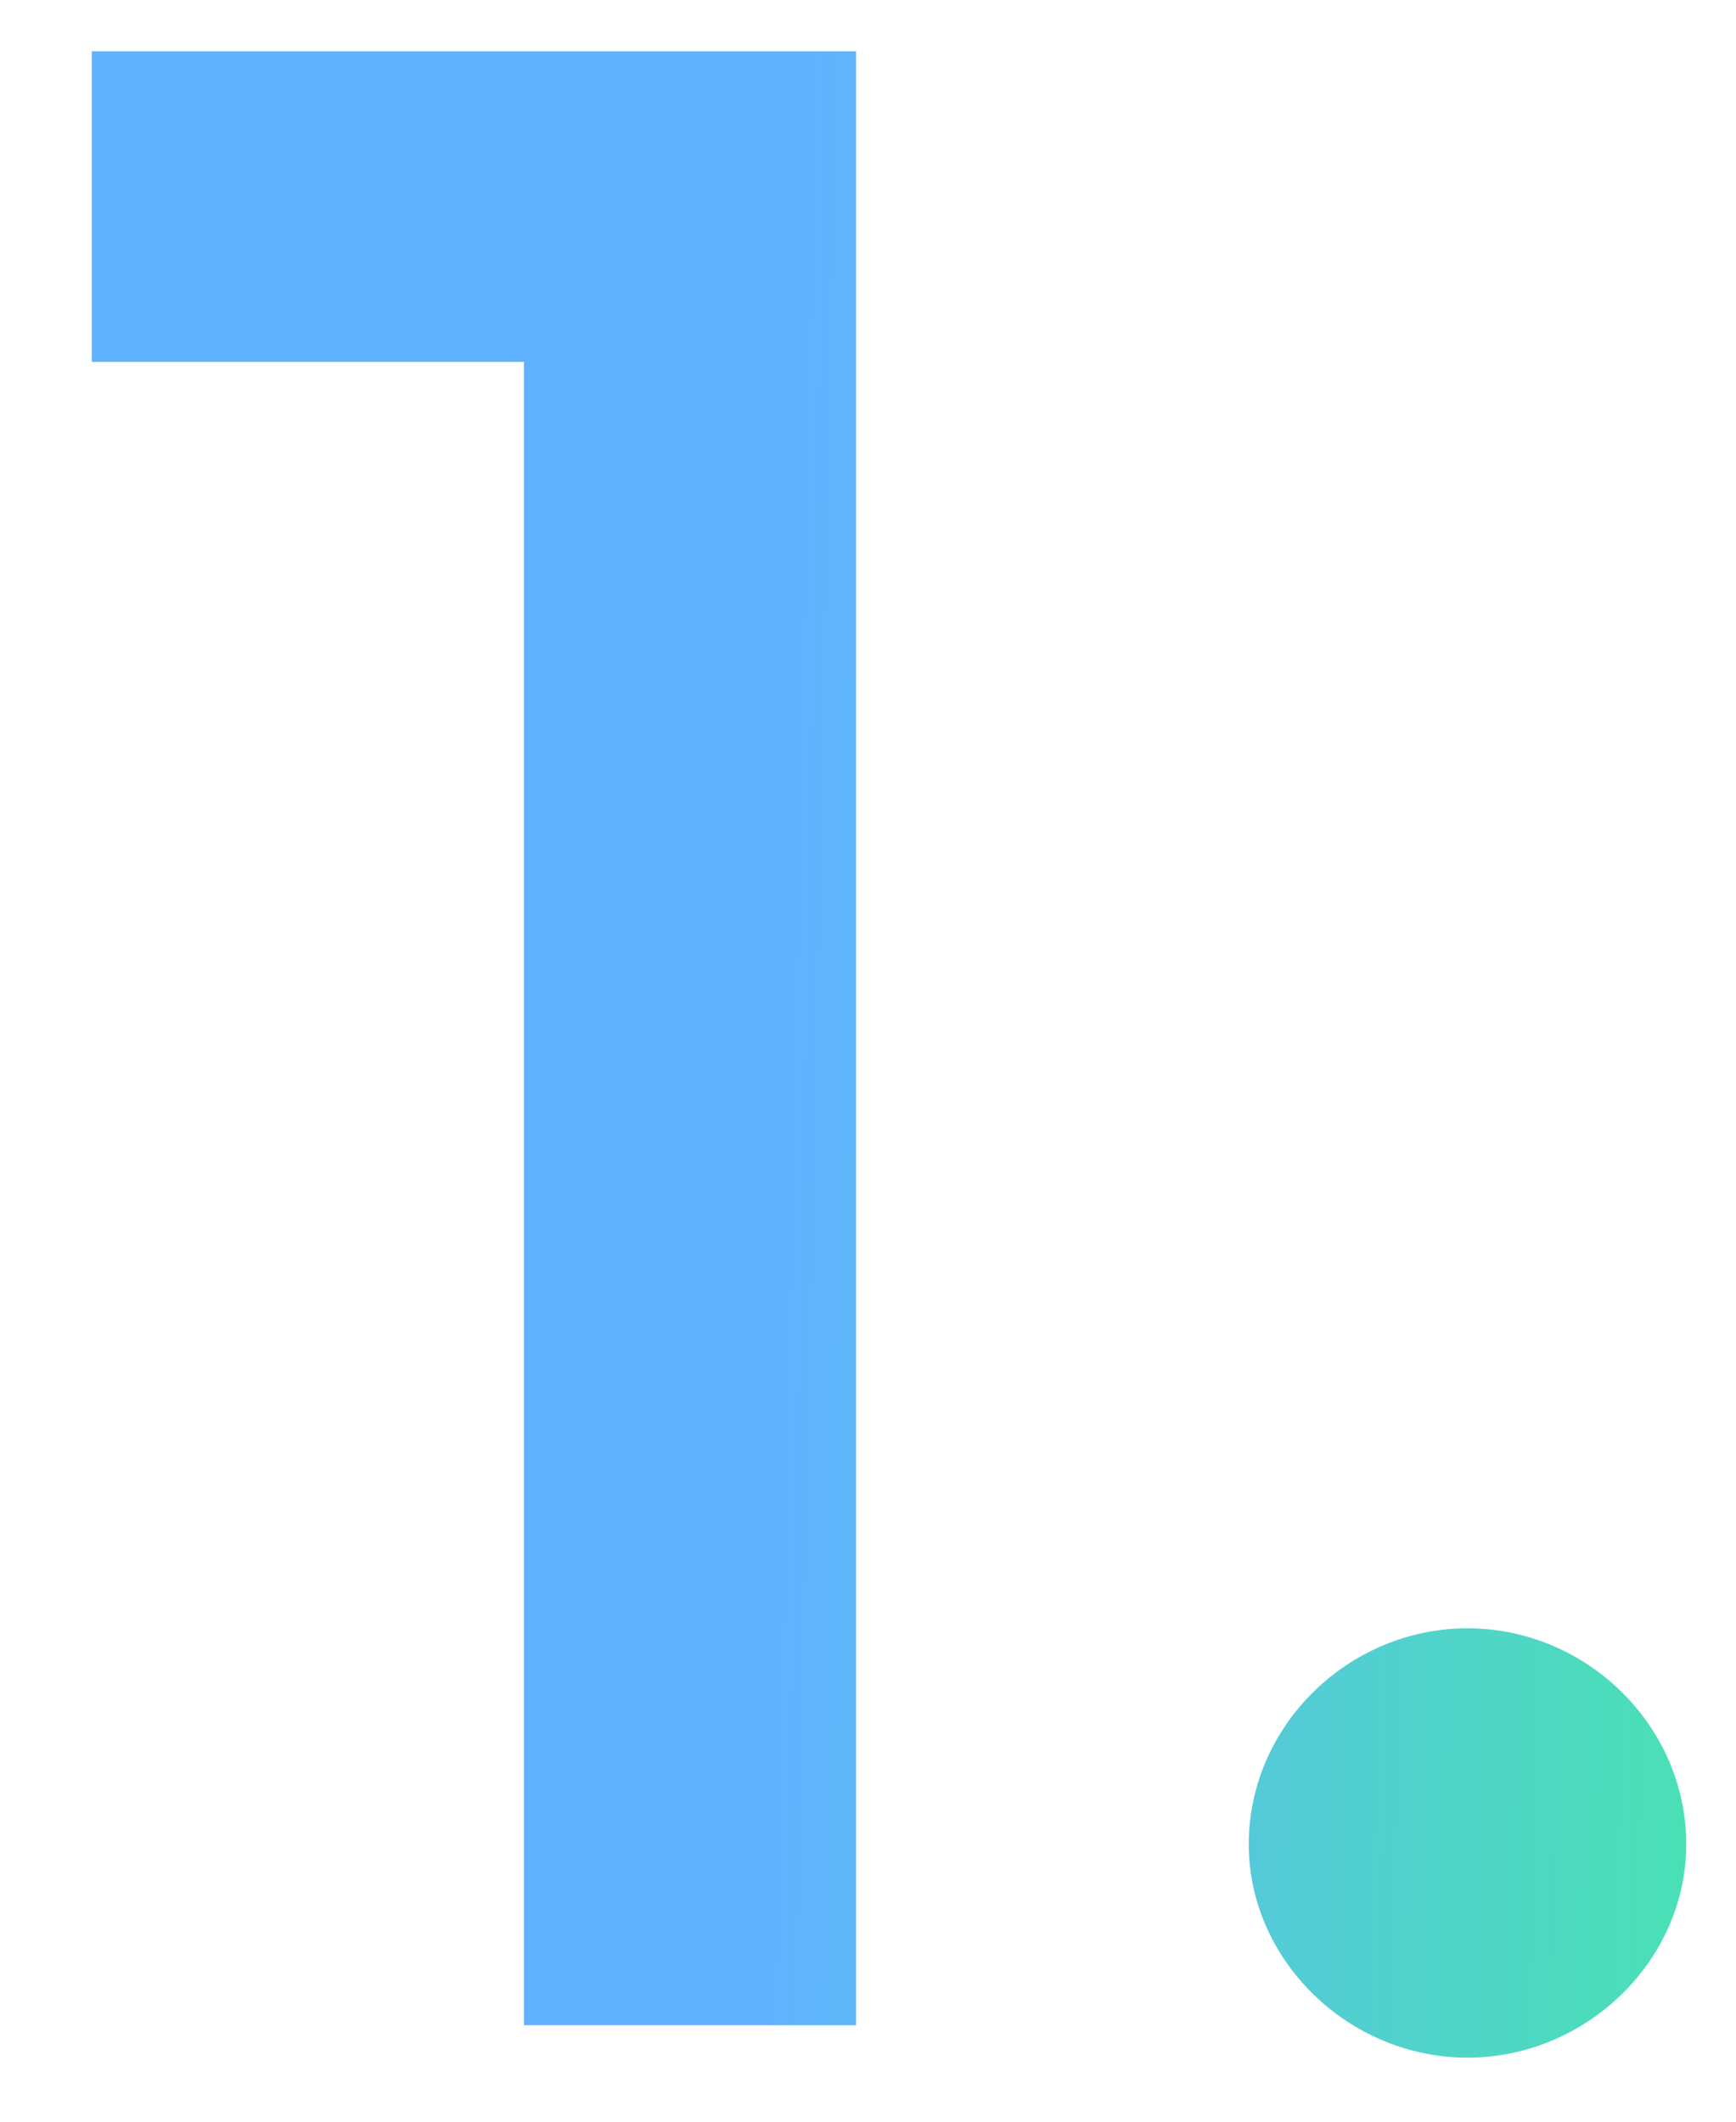 <?xml version="1.0" encoding="UTF-8"?> <svg xmlns="http://www.w3.org/2000/svg" width="18" height="22" viewBox="0 0 18 22" fill="none"><path d="M5.432 3.752H0.952V0.532H8.876V21H5.432V3.752ZM15.216 21.336C13.984 21.336 12.948 20.328 12.948 19.124C12.948 17.892 13.984 16.884 15.216 16.884C16.448 16.884 17.484 17.892 17.484 19.124C17.484 20.328 16.448 21.336 15.216 21.336Z" fill="url(#paint0_linear_26639_34297)"></path><defs><linearGradient id="paint0_linear_26639_34297" x1="8.116" y1="11.95" x2="23.427" y2="12.268" gradientUnits="userSpaceOnUse"><stop stop-color="#60B2FF"></stop><stop offset="1" stop-color="#3DFC89"></stop></linearGradient></defs></svg> 